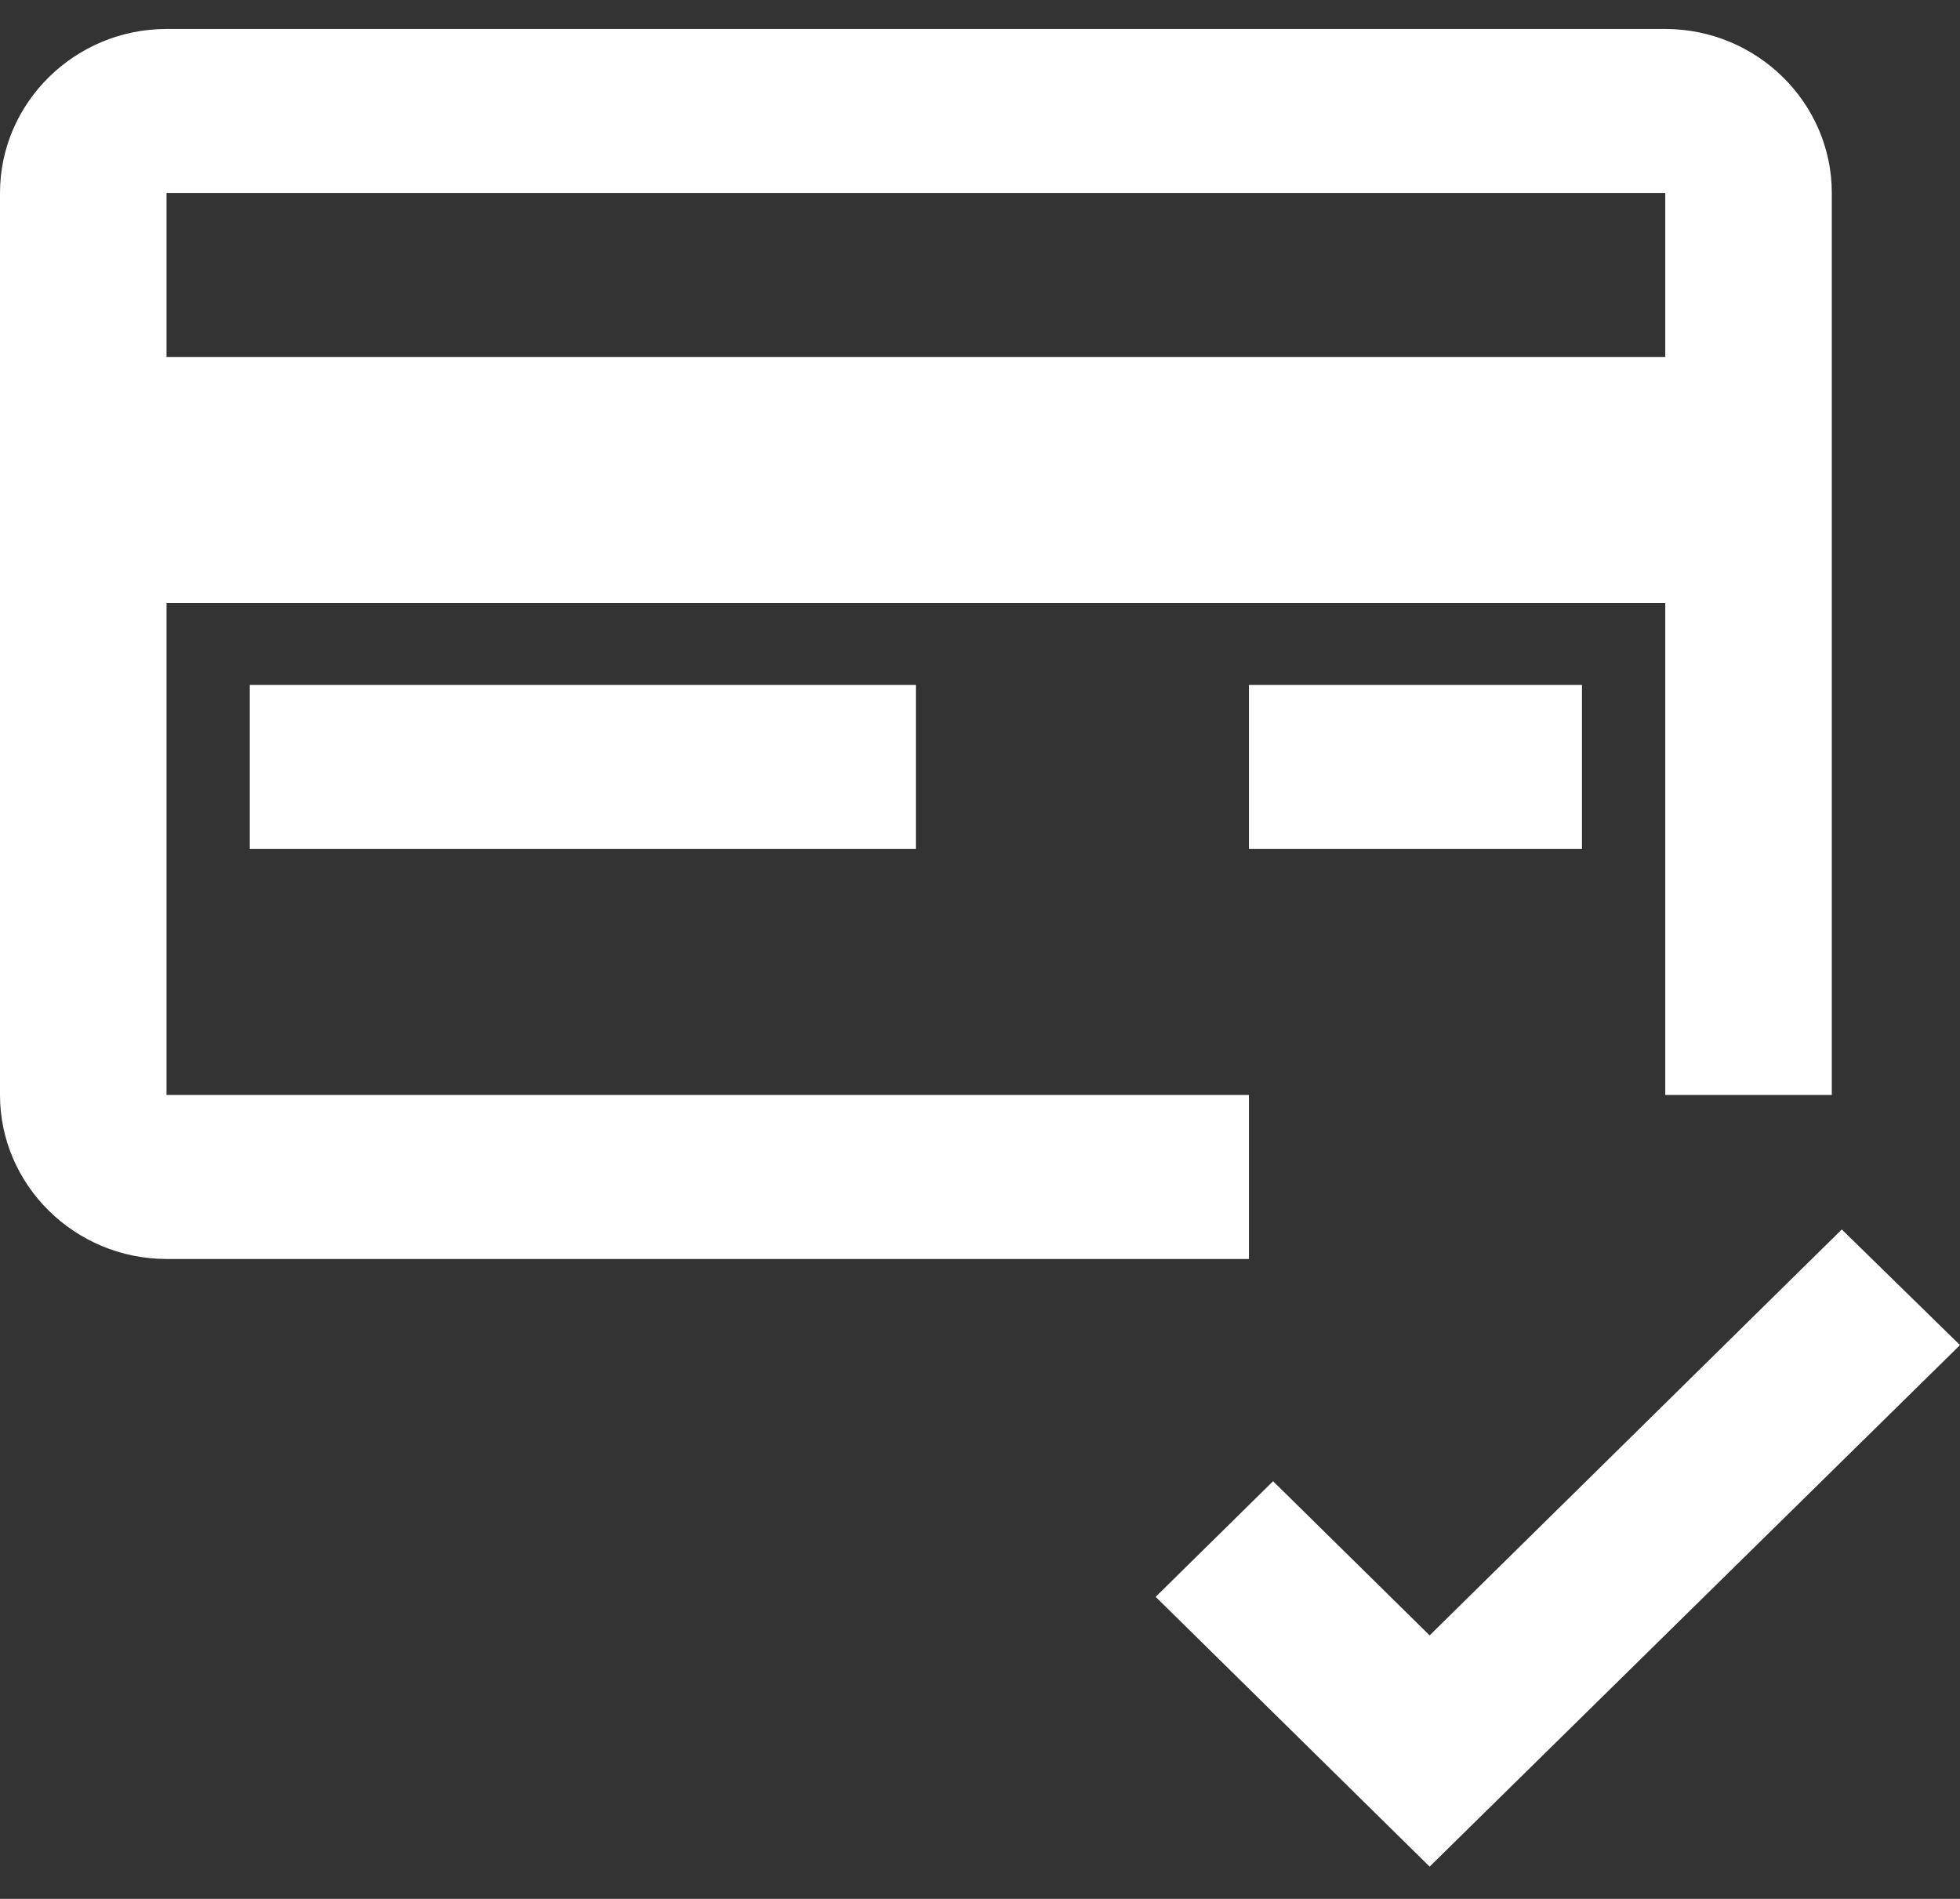 <svg width="32" height="31" viewBox="0 0 32 31" fill="none" xmlns="http://www.w3.org/2000/svg">
<rect x="0" y="0" width="32" height="31" fill="#333333" stroke="none"/>
<path d="M2.719 20.553H20.391V17.876H2.719V9.843H27.188V17.876H29.907V3.15C29.907 1.677 28.683 0.473 27.188 0.473H2.719C1.223 0.473 0 1.677 0 3.15V17.876C0 19.348 1.223 20.553 2.719 20.553ZM27.188 3.15V5.827H2.719V3.15H27.188Z" fill="white"/>
<path d="M14.953 11.182H4.078V13.86H14.953V11.182Z" fill="white"/>
<path d="M25.828 11.182H20.391V13.86H25.828V11.182Z" fill="white"/>
<path d="M32 21.959L30.07 20.071L23.341 26.698L20.785 24.181L18.868 26.069L23.341 30.473L32 21.959Z" fill="white"/>
</svg>
